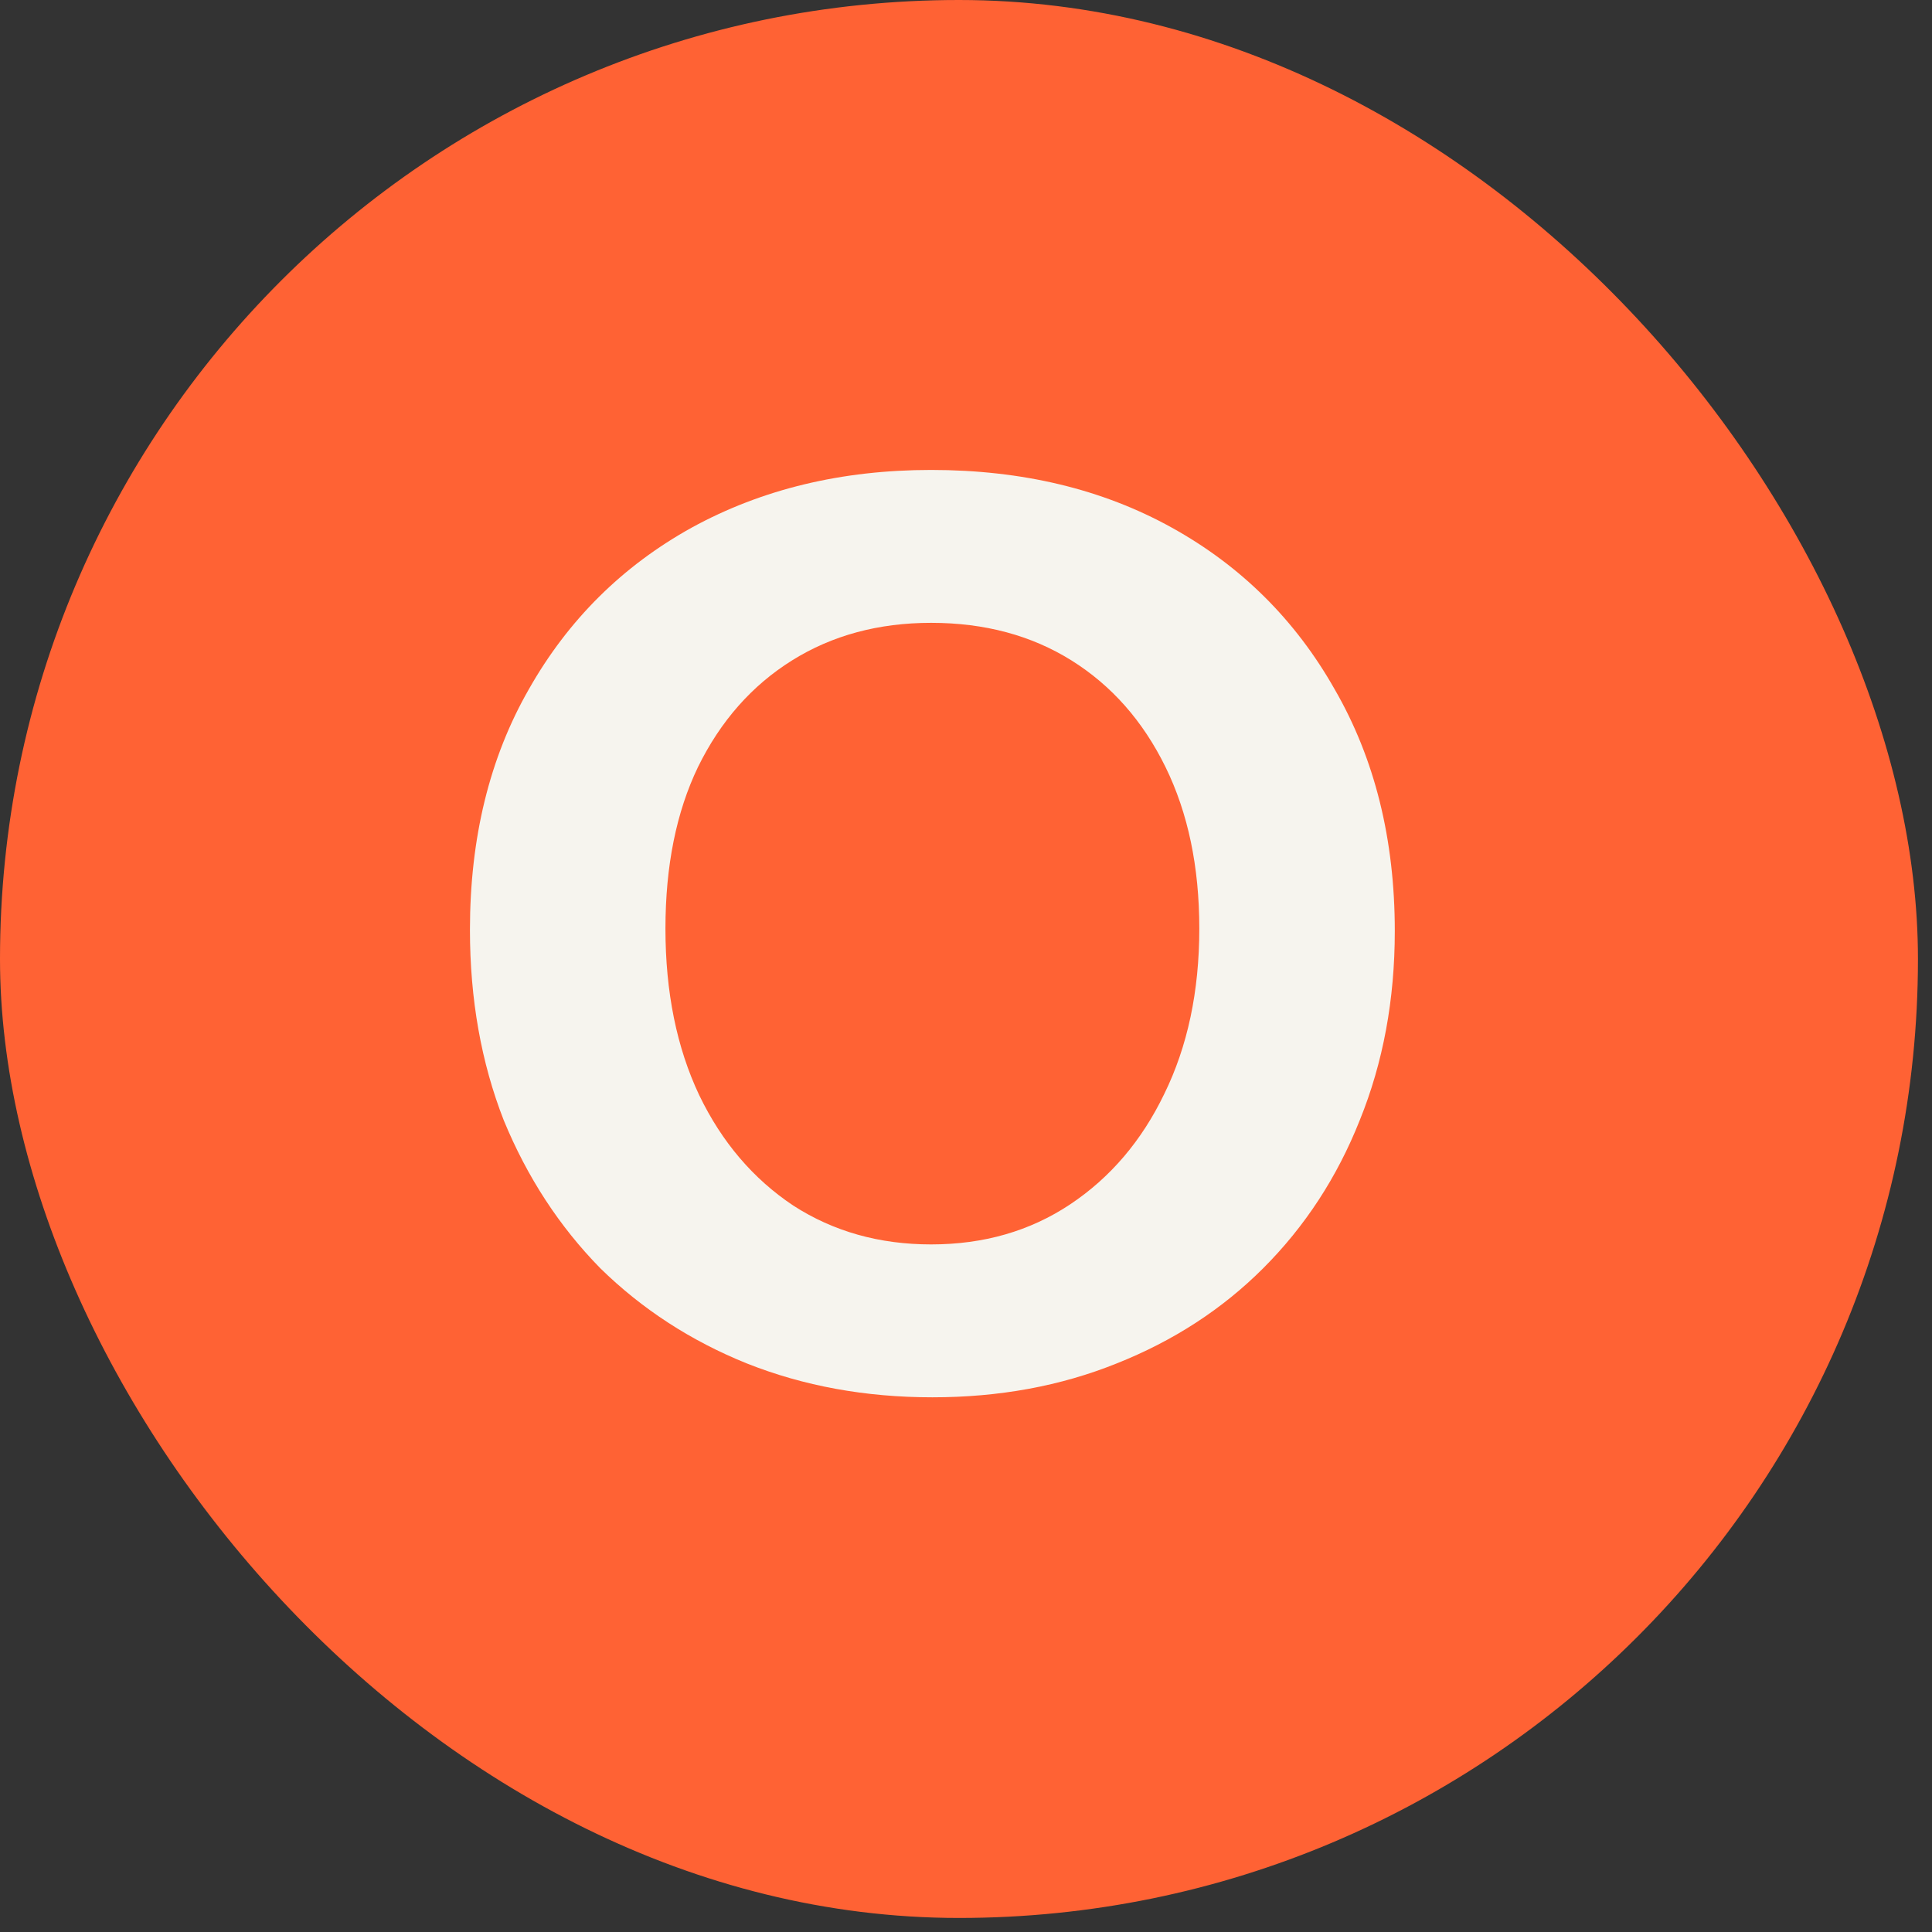 <svg width="37" height="37" viewBox="0 0 37 37" fill="none" xmlns="http://www.w3.org/2000/svg">
<rect x="0" y="0" width="37" height="37" fill="#333333" stroke="none"/>
<rect width="36.731" height="36.731" rx="18.366" fill="#FF6234"/>
<path d="M17.856 26.76C16.576 26.76 15.392 26.544 14.304 26.112C13.232 25.68 12.296 25.072 11.496 24.288C10.712 23.488 10.096 22.544 9.648 21.456C9.216 20.352 9 19.136 9 17.808C9 16.048 9.376 14.512 10.128 13.2C10.88 11.872 11.92 10.84 13.248 10.104C14.592 9.368 16.12 9 17.832 9C19.576 9 21.112 9.368 22.44 10.104C23.768 10.84 24.808 11.872 25.56 13.2C26.328 14.528 26.712 16.072 26.712 17.832C26.712 19.144 26.488 20.352 26.04 21.456C25.608 22.544 24.992 23.488 24.192 24.288C23.408 25.072 22.472 25.68 21.384 26.112C20.312 26.544 19.136 26.76 17.856 26.76ZM17.832 23.832C18.84 23.832 19.728 23.576 20.496 23.064C21.264 22.552 21.864 21.848 22.296 20.952C22.744 20.04 22.968 18.984 22.968 17.784C22.968 16.6 22.752 15.568 22.32 14.688C21.888 13.808 21.288 13.128 20.52 12.648C19.752 12.168 18.856 11.928 17.832 11.928C16.824 11.928 15.936 12.168 15.168 12.648C14.4 13.128 13.8 13.808 13.368 14.688C12.952 15.552 12.744 16.584 12.744 17.784C12.744 19 12.96 20.064 13.392 20.976C13.824 21.872 14.424 22.576 15.192 23.088C15.96 23.584 16.84 23.832 17.832 23.832Z" fill="#F6F4EE"/>
</svg>
